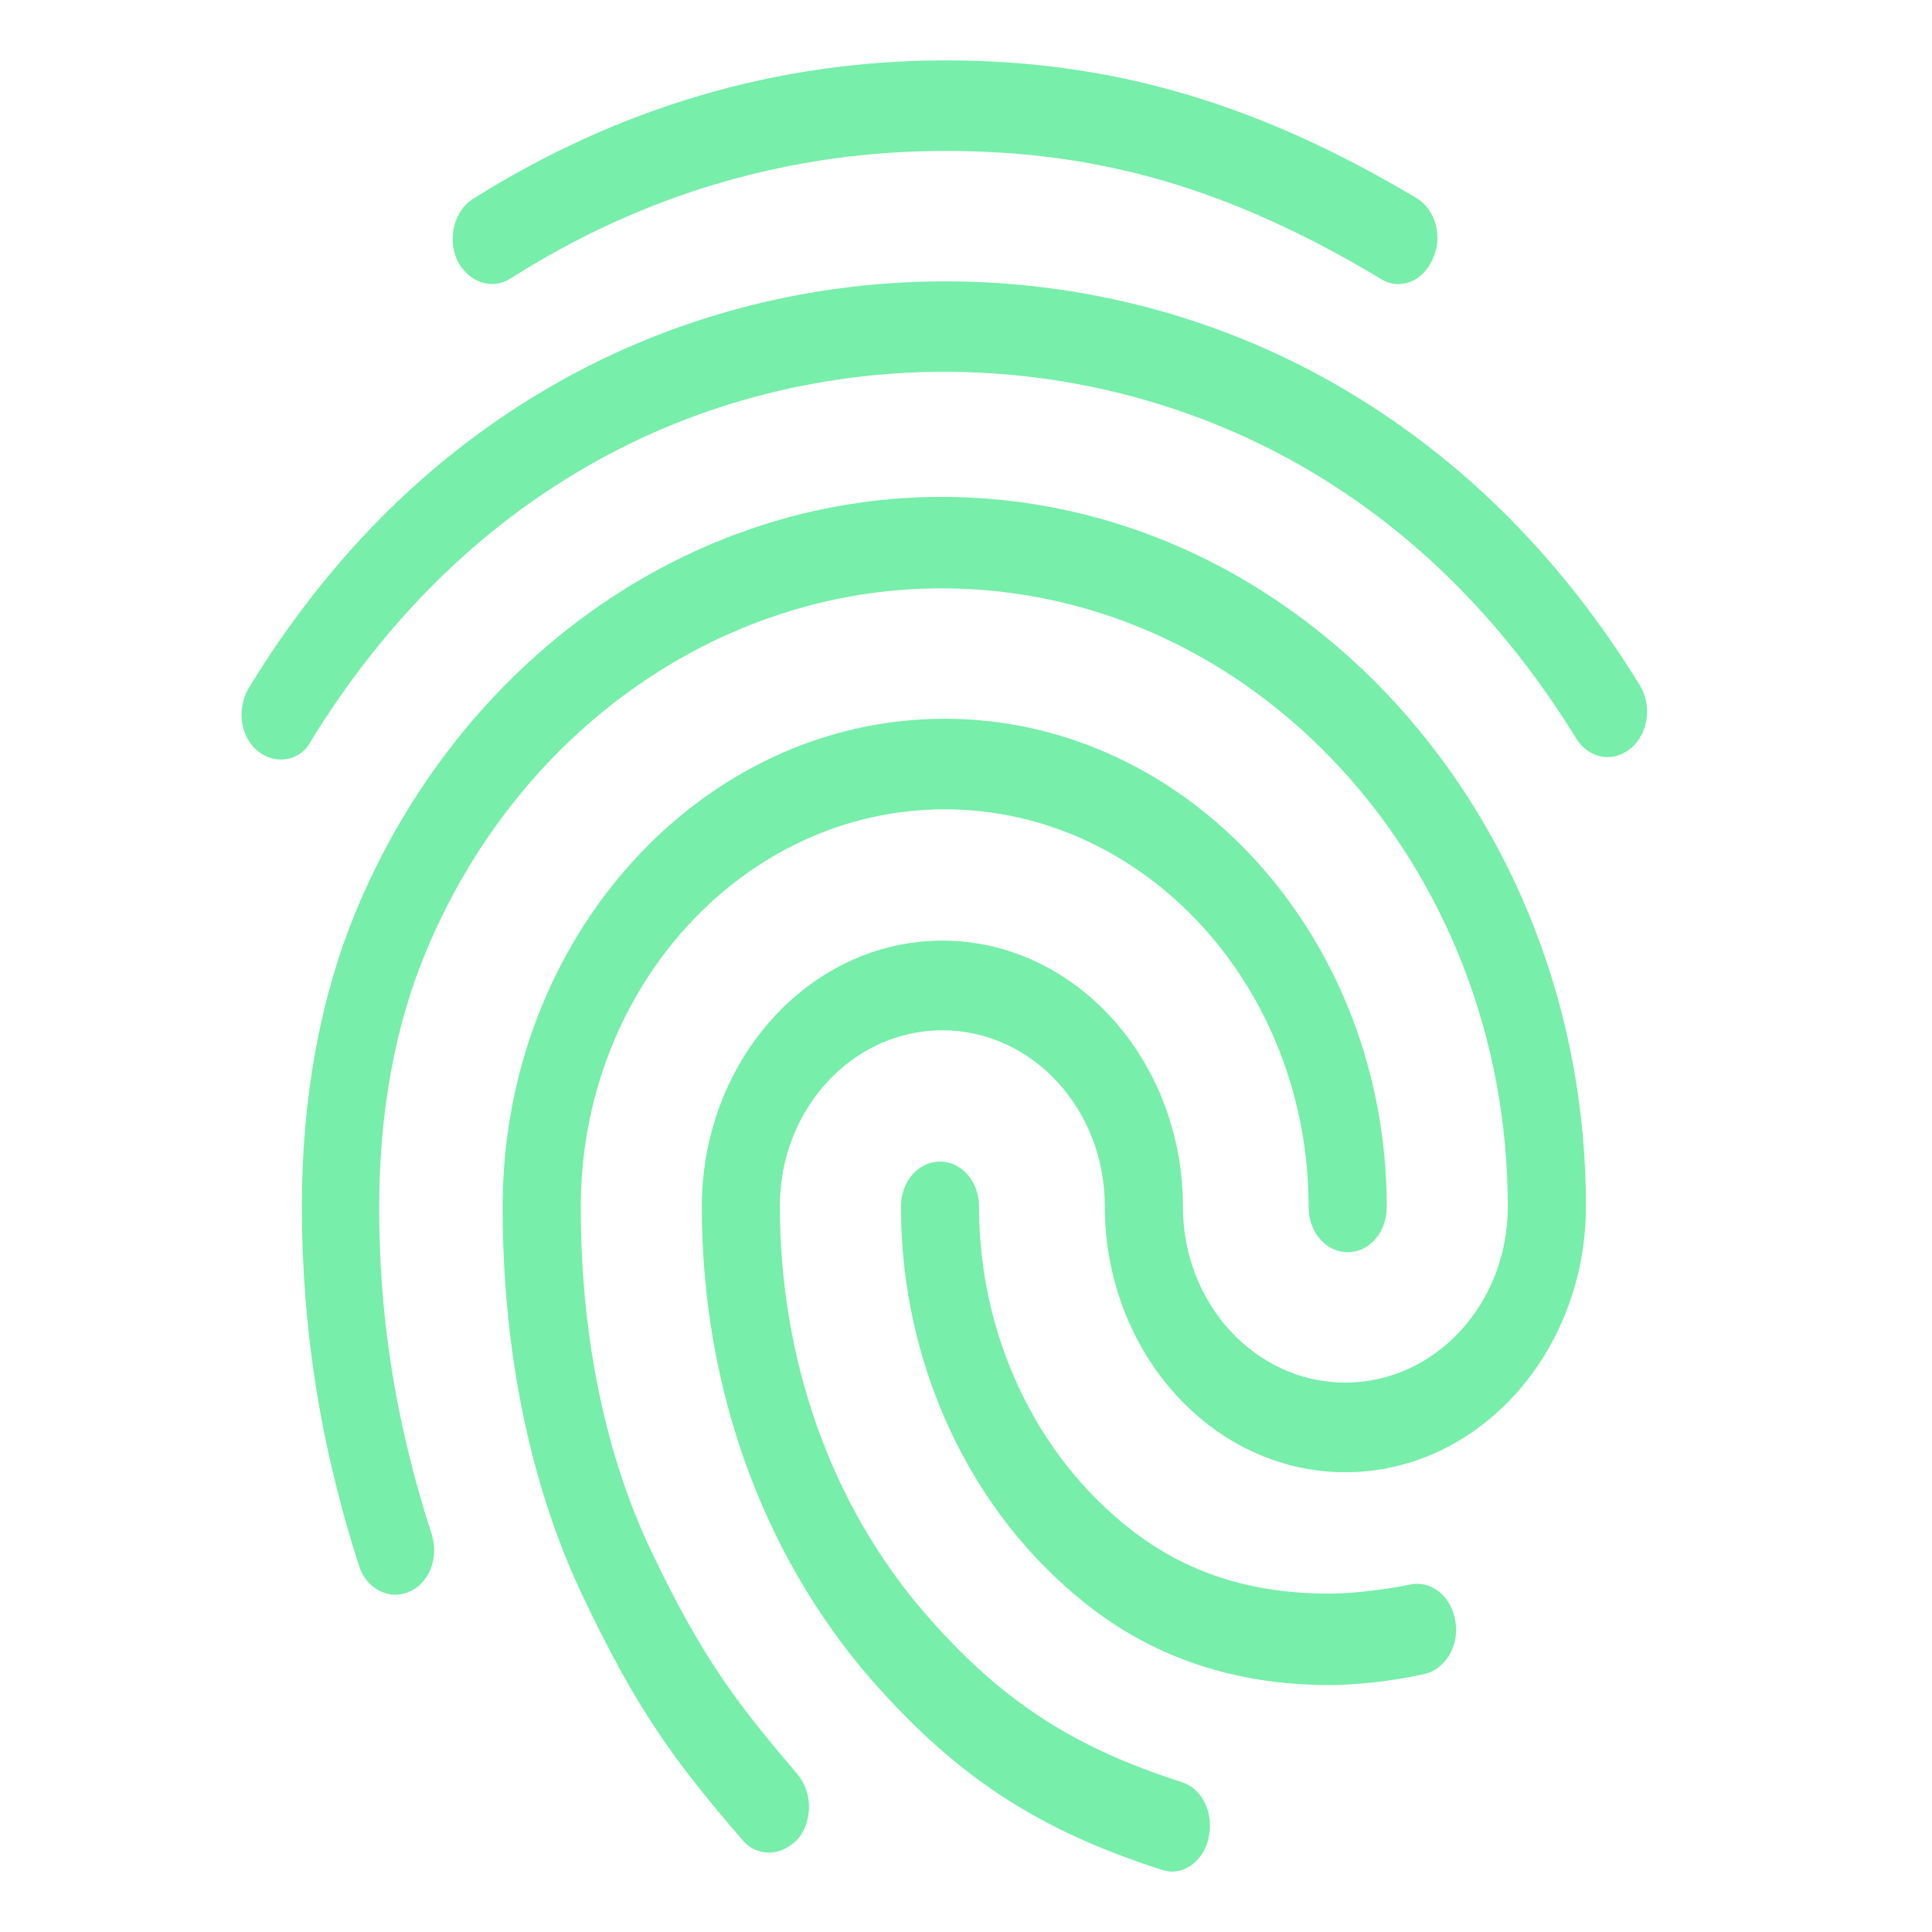 <svg width="32" height="32" viewBox="0 0 32 32" fill="none" xmlns="http://www.w3.org/2000/svg">
<path d="M23.163 4.705C23.059 4.705 22.956 4.675 22.865 4.615C20.382 3.13 18.234 2.5 15.66 2.5C13.098 2.5 10.666 3.205 8.454 4.615C8.144 4.81 7.756 4.675 7.575 4.315C7.406 3.955 7.523 3.49 7.833 3.295C10.239 1.78 12.879 1 15.66 1C18.415 1 20.822 1.705 23.46 3.28C23.784 3.475 23.9 3.925 23.732 4.285C23.616 4.555 23.396 4.705 23.163 4.705ZM4.651 12.58C4.522 12.58 4.392 12.535 4.276 12.445C3.978 12.205 3.914 11.74 4.121 11.395C5.401 9.295 7.031 7.645 8.972 6.49C13.034 4.06 18.234 4.045 22.309 6.475C24.25 7.63 25.88 9.265 27.16 11.35C27.367 11.68 27.303 12.16 27.005 12.4C26.708 12.64 26.306 12.565 26.1 12.22C24.935 10.33 23.46 8.845 21.714 7.81C18.001 5.605 13.254 5.605 9.554 7.825C7.794 8.875 6.32 10.375 5.155 12.265C5.052 12.475 4.858 12.58 4.651 12.58ZM12.736 30.685C12.568 30.685 12.4 30.61 12.283 30.46C11.158 29.155 10.55 28.315 9.683 26.5C8.791 24.655 8.325 22.405 8.325 19.99C8.325 15.535 11.611 11.905 15.647 11.905C19.683 11.905 22.969 15.535 22.969 19.99C22.969 20.41 22.684 20.74 22.322 20.74C21.96 20.74 21.675 20.41 21.675 19.99C21.675 16.36 18.972 13.405 15.647 13.405C12.322 13.405 9.619 16.36 9.619 19.99C9.619 22.15 10.033 24.145 10.822 25.765C11.649 27.49 12.219 28.225 13.215 29.395C13.461 29.695 13.461 30.16 13.215 30.46C13.072 30.61 12.904 30.685 12.736 30.685ZM22.012 27.91C20.472 27.91 19.114 27.46 18.001 26.575C16.074 25.06 14.922 22.6 14.922 19.99C14.922 19.57 15.207 19.24 15.569 19.24C15.931 19.24 16.216 19.57 16.216 19.99C16.216 22.105 17.148 24.1 18.726 25.33C19.644 26.05 20.718 26.395 22.012 26.395C22.322 26.395 22.84 26.35 23.357 26.245C23.706 26.17 24.043 26.44 24.107 26.86C24.172 27.265 23.939 27.655 23.577 27.73C22.84 27.895 22.193 27.91 22.012 27.91ZM19.411 31C19.36 31 19.295 30.985 19.243 30.97C17.186 30.31 15.841 29.425 14.431 27.82C12.62 25.735 11.624 22.96 11.624 19.99C11.624 17.56 13.409 15.58 15.608 15.58C17.807 15.58 19.593 17.56 19.593 19.99C19.593 21.595 20.796 22.9 22.283 22.9C23.771 22.9 24.974 21.595 24.974 19.99C24.974 14.335 20.77 9.745 15.595 9.745C11.921 9.745 8.558 12.115 7.044 15.79C6.54 17.005 6.281 18.43 6.281 19.99C6.281 21.16 6.371 23.005 7.148 25.405C7.277 25.795 7.109 26.23 6.772 26.365C6.436 26.515 6.061 26.305 5.945 25.93C5.311 23.965 5 22.015 5 19.99C5 18.19 5.298 16.555 5.88 15.13C7.6 10.945 11.417 8.23 15.595 8.23C21.481 8.23 26.268 13.495 26.268 19.975C26.268 22.405 24.483 24.385 22.283 24.385C20.084 24.385 18.299 22.405 18.299 19.975C18.299 18.37 17.096 17.065 15.608 17.065C14.12 17.065 12.917 18.37 12.917 19.975C12.917 22.54 13.771 24.94 15.336 26.74C16.565 28.15 17.743 28.93 19.567 29.515C19.916 29.62 20.11 30.04 20.019 30.43C19.955 30.775 19.683 31 19.411 31Z" fill="#77EEAA"/>
</svg>
